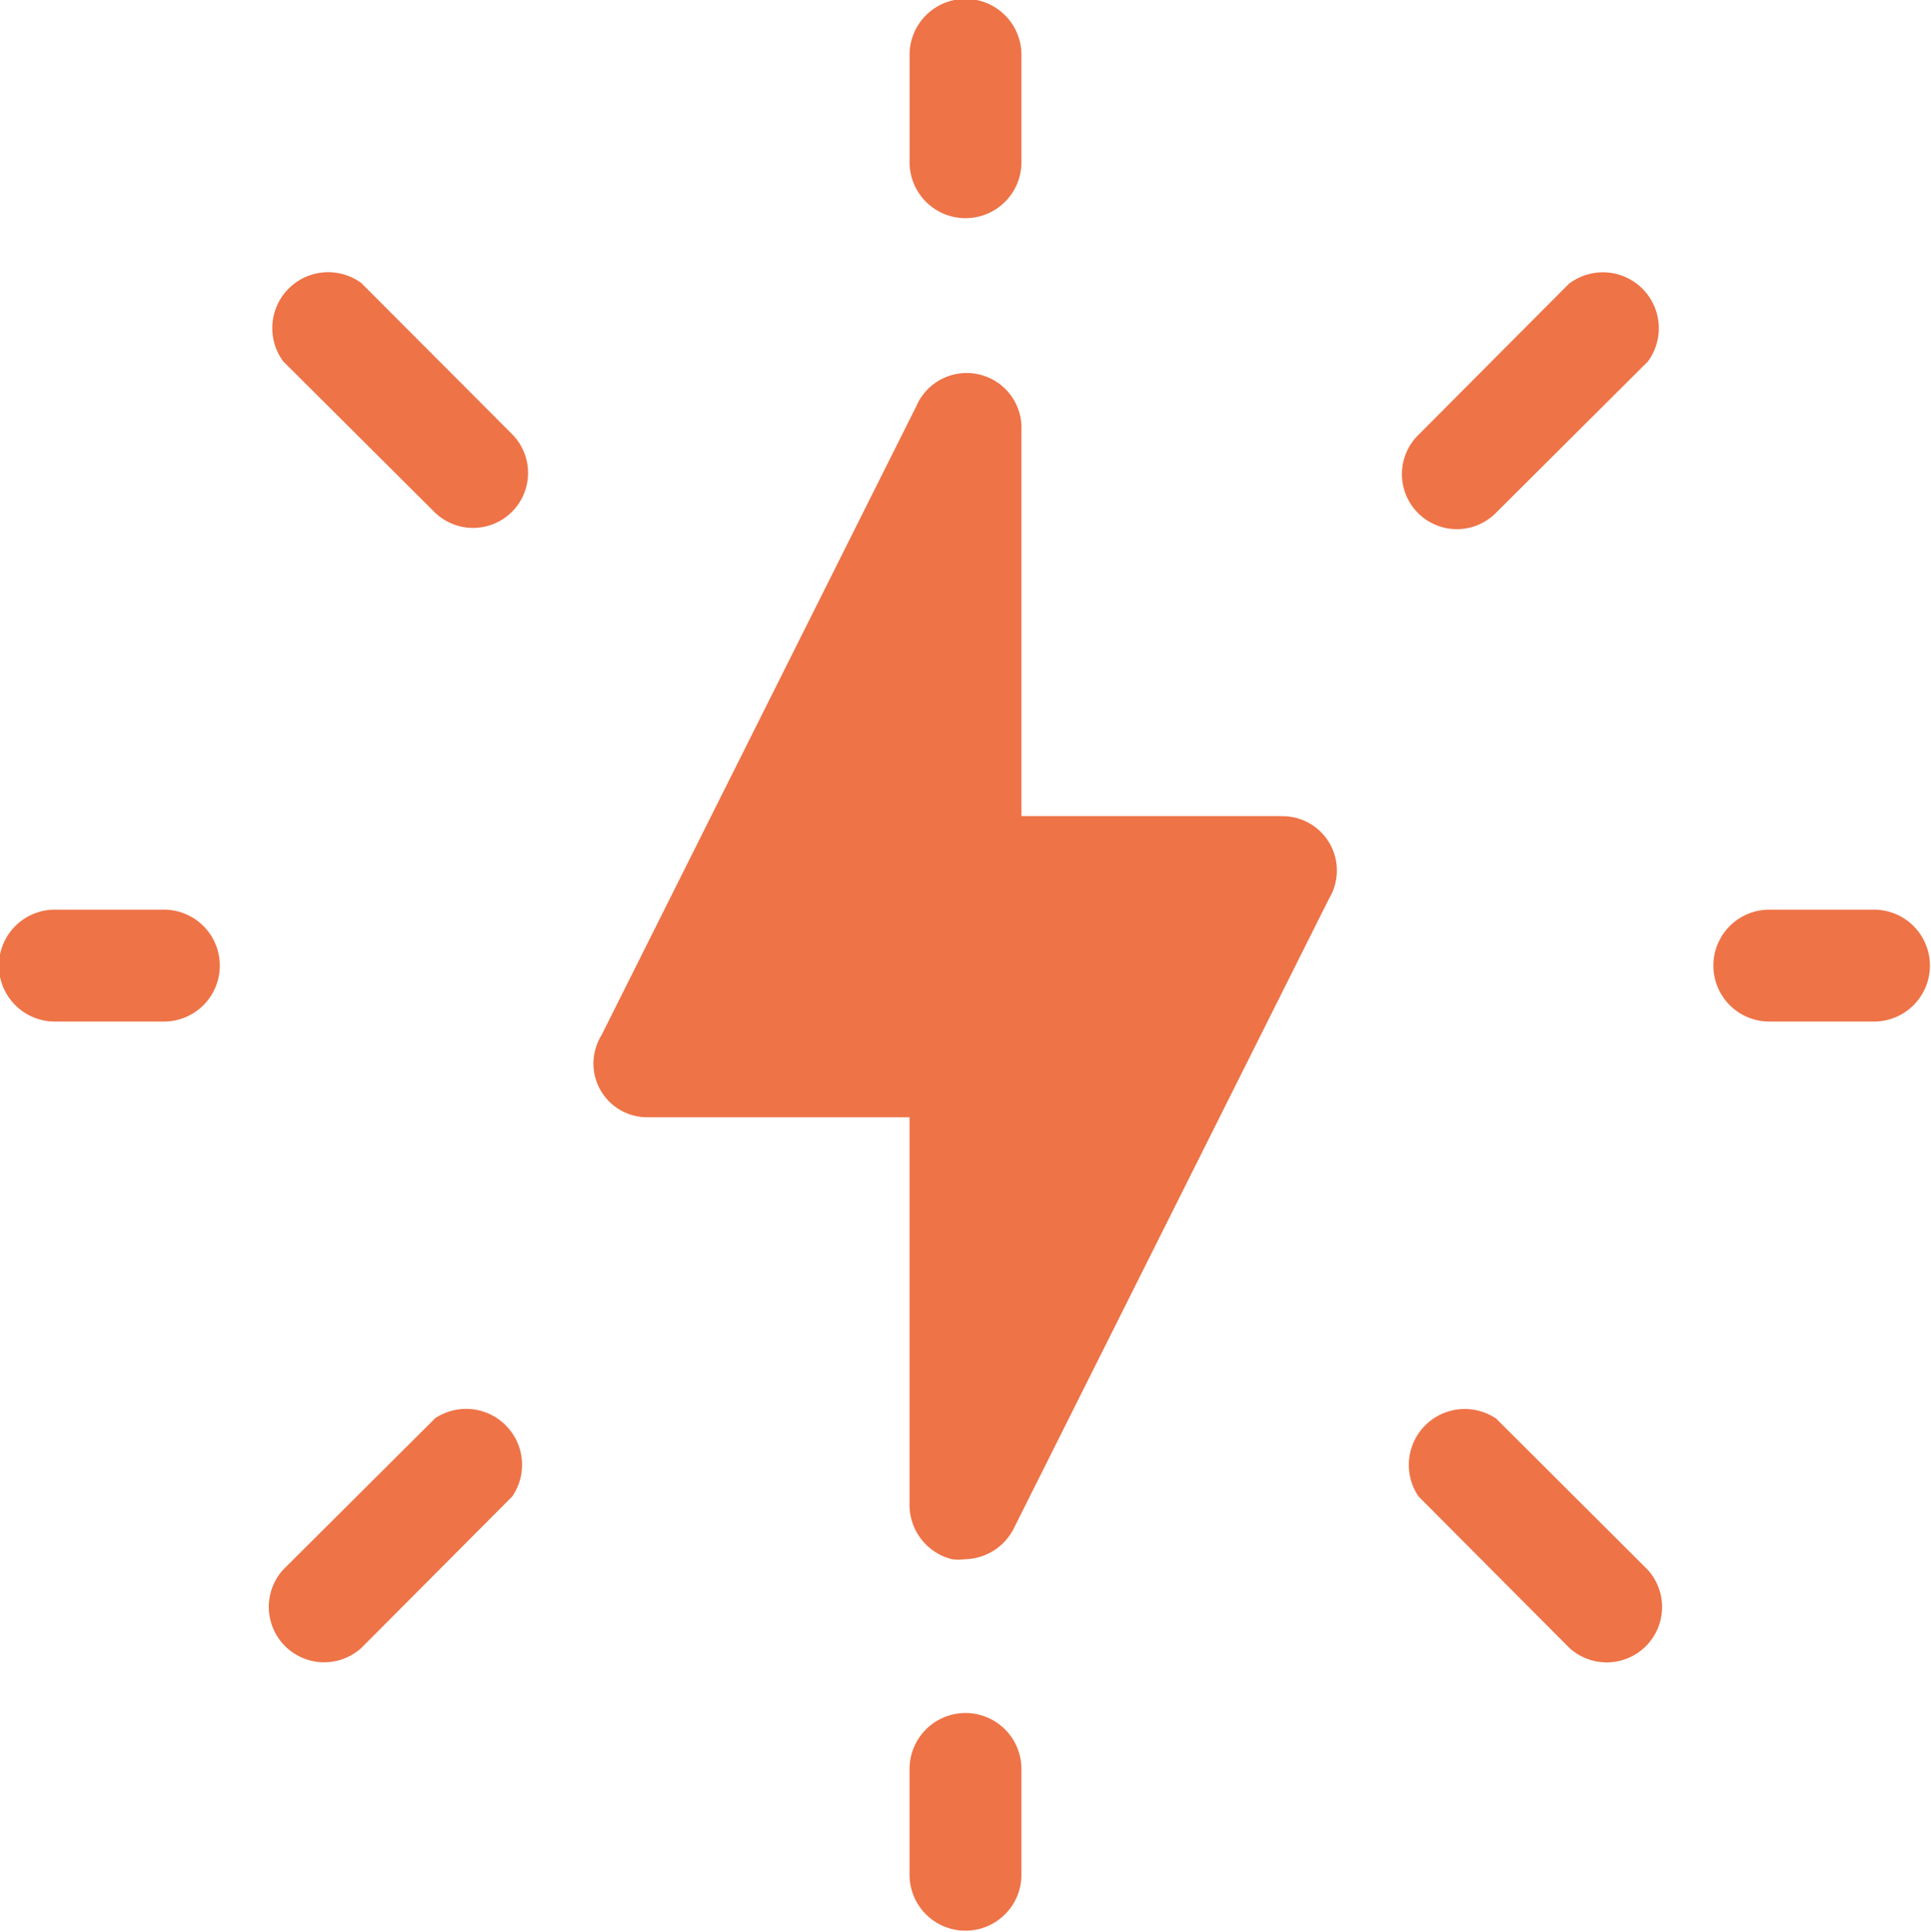 <?xml version="1.0" encoding="UTF-8"?>
<svg xmlns="http://www.w3.org/2000/svg" width="88.88" height="88.906" viewBox="0 0 88.88 88.906">
  <defs>
    <style>.a{fill:#ee7347;}</style>
  </defs>
  <g transform="translate(-0.74 -0.74)">
    <path class="a" d="M19.575,10.781a2.576,2.576,0,0,0,2.575-2.575V3.315a2.575,2.575,0,1,0-5.149,0V8.232A2.575,2.575,0,0,0,19.575,10.781Z" transform="translate(25.605 0)"></path>
    <path class="a" d="M8.232,17H3.315a2.575,2.575,0,1,0,0,5.149H8.232a2.575,2.575,0,1,0,0-5.149Z" transform="translate(0 25.605)"></path>
    <path class="a" d="M19.575,31.36A2.576,2.576,0,0,0,17,33.935v4.918a2.575,2.575,0,0,0,5.149,0V33.909A2.575,2.575,0,0,0,19.575,31.36Z" transform="translate(25.605 48.218)"></path>
    <path class="a" d="M38.842,17H33.925a2.575,2.575,0,0,0,0,5.149h4.918a2.575,2.575,0,0,0,0-5.149Z" transform="translate(48.203 25.605)"></path>
    <path class="a" d="M9.72,6.115a2.575,2.575,0,0,0-3.6,3.6l6.978,6.952a2.531,2.531,0,0,0,3.579-3.579Z" transform="translate(7.653 7.653)"></path>
    <path class="a" d="M13.228,26.375,6.25,33.327a2.549,2.549,0,0,0,3.6,3.6l6.952-6.978a2.575,2.575,0,0,0-3.579-3.579Z" transform="translate(7.518 39.66)"></path>
    <path class="a" d="M29.954,26.375a2.575,2.575,0,0,0-3.579,3.579l6.952,6.978a2.549,2.549,0,0,0,3.6-3.6Z" transform="translate(39.66 39.66)"></path>
    <path class="a" d="M33.495,6.115l-6.952,6.978a2.531,2.531,0,1,0,3.579,3.579L37.1,9.72a2.575,2.575,0,0,0-3.6-3.6Z" transform="translate(39.492 7.653)"></path>
    <path class="a" d="M42.959,27.8H31.038V10.039A2.523,2.523,0,0,0,26.2,8.932L11.7,37.9a2.472,2.472,0,0,0,2.163,3.759H25.888V59.423A2.574,2.574,0,0,0,27.845,62a2.28,2.28,0,0,0,.592,0A2.576,2.576,0,0,0,30.7,60.555L45.2,31.59a2.5,2.5,0,0,0-2.24-3.785Z" transform="translate(16.717 10.5)"></path>
  </g>
</svg>
